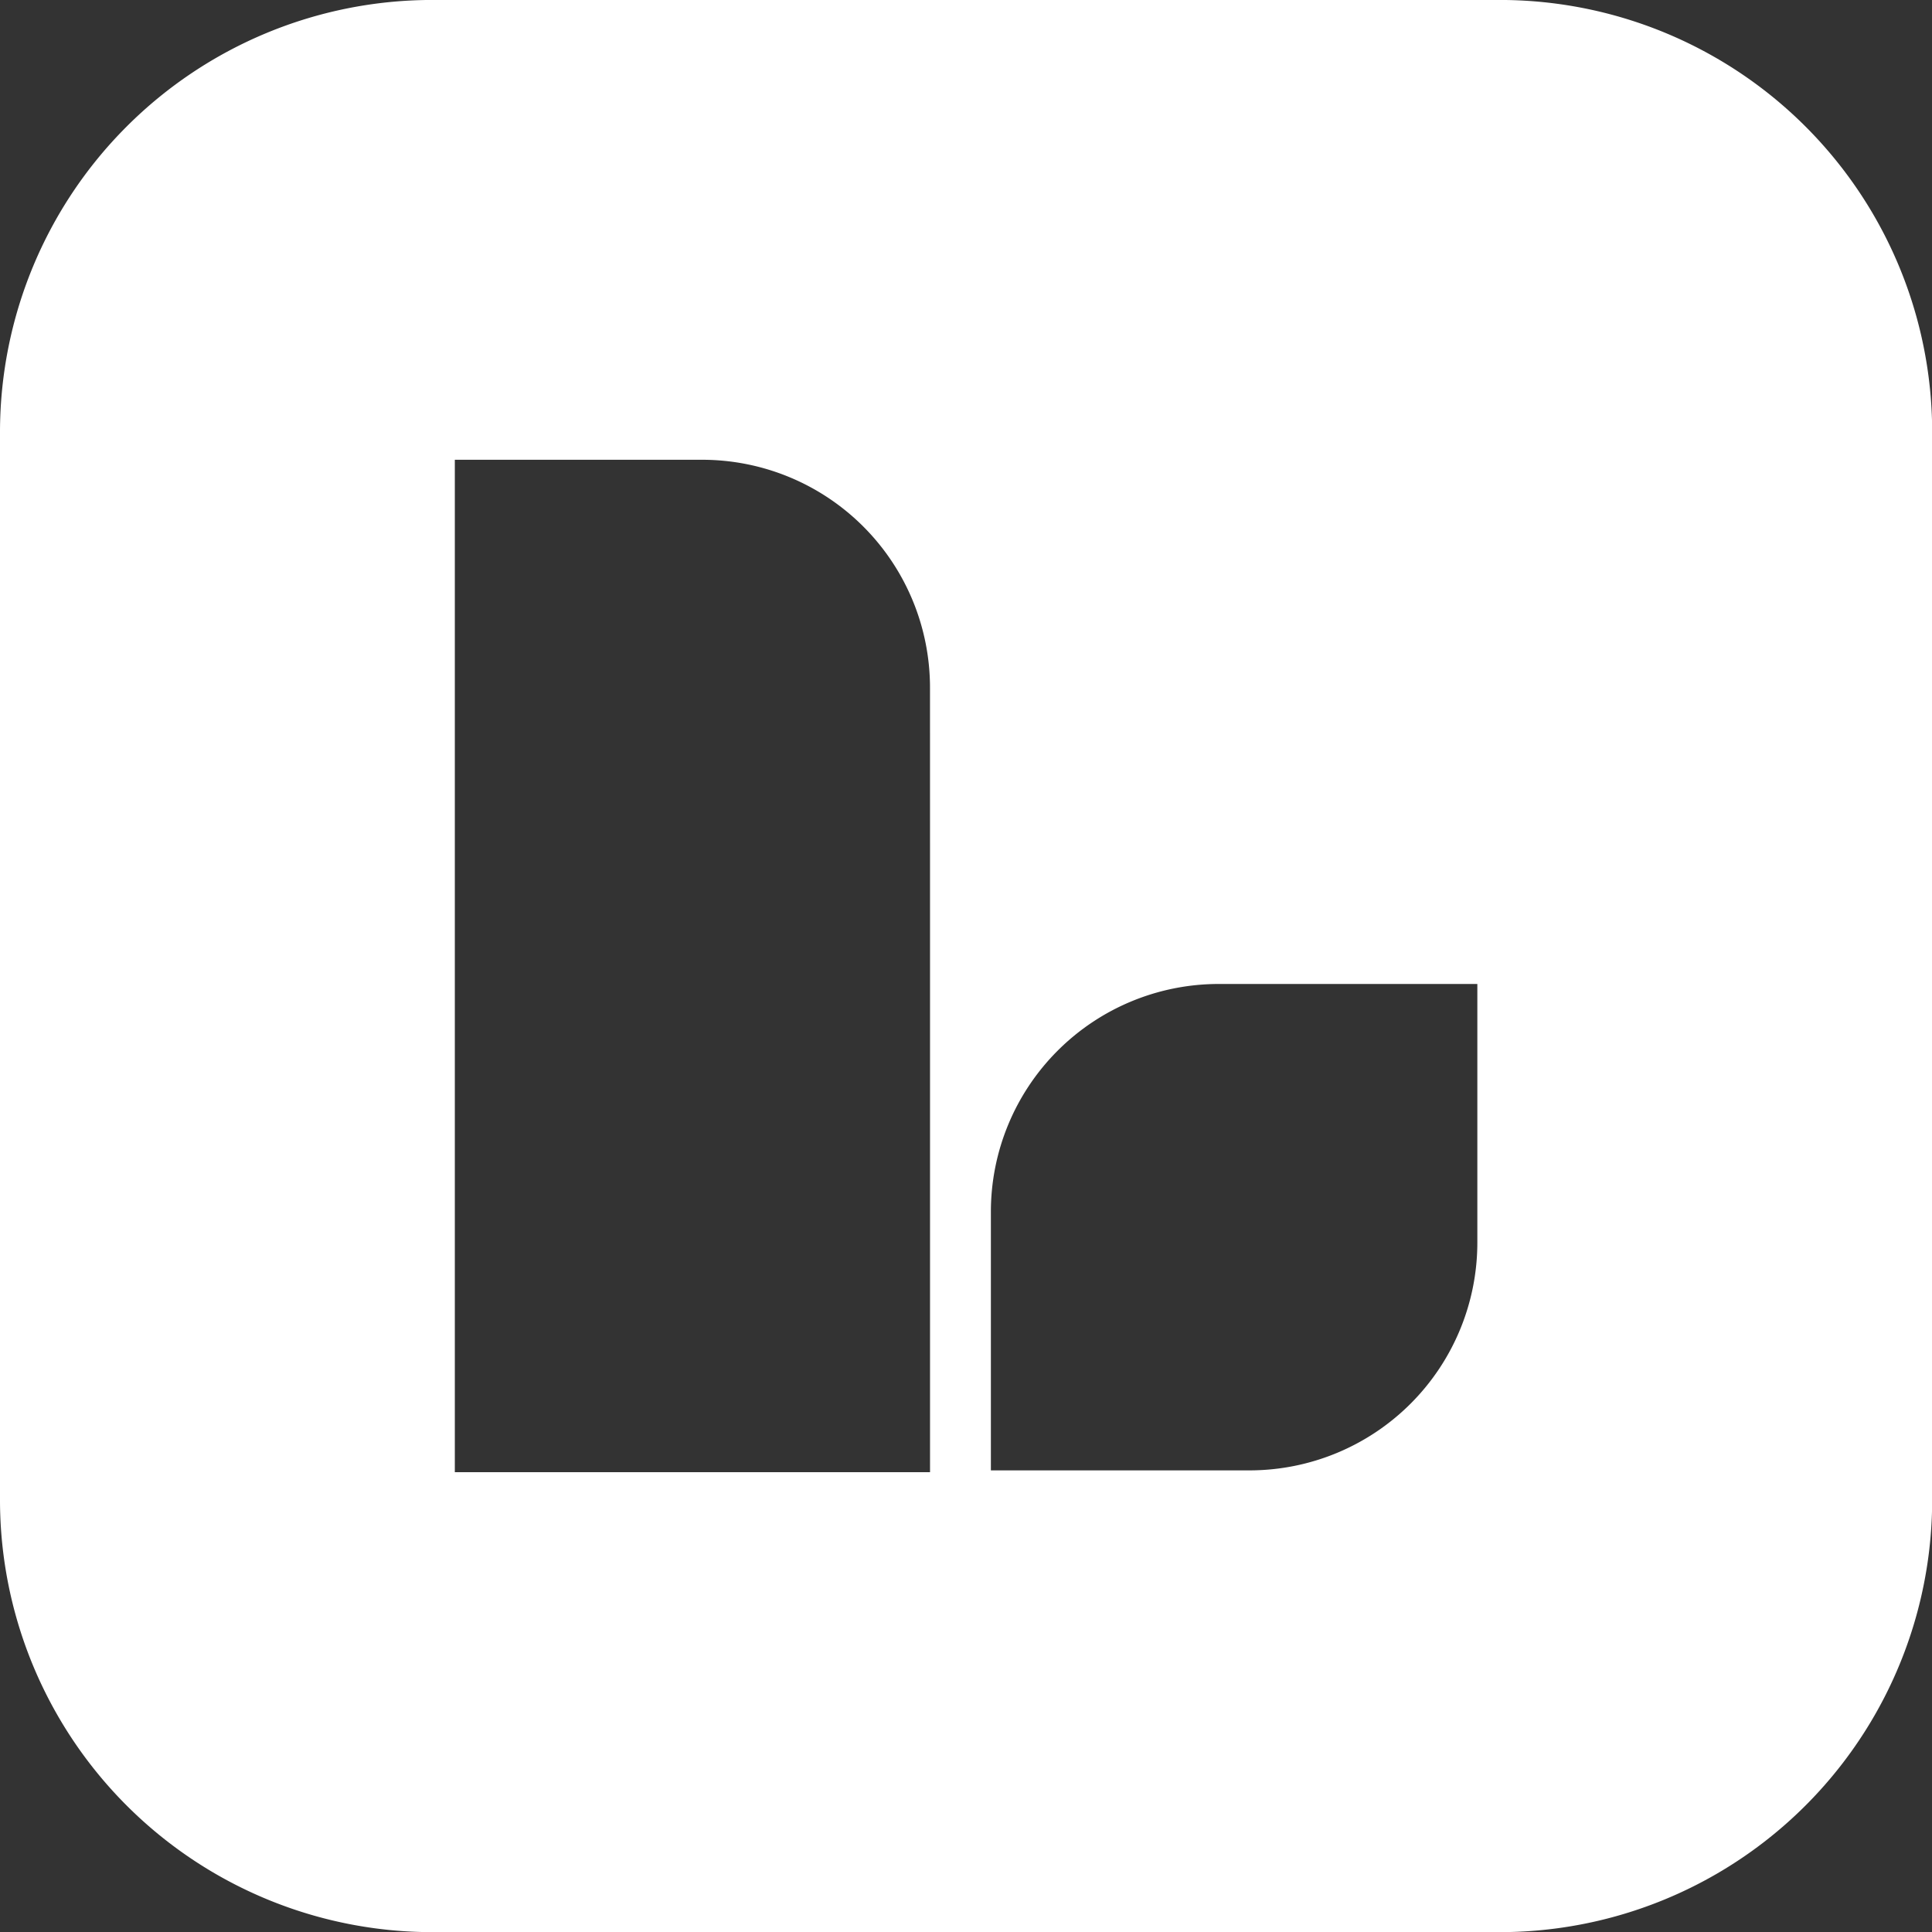 <?xml version="1.0" encoding="UTF-8"?> <svg xmlns="http://www.w3.org/2000/svg" xmlns:xlink="http://www.w3.org/1999/xlink" width="58.195" height="58.195" viewBox="0 0 58.195 58.195"><rect x="0" y="0" width="58.195" height="58.195" fill="#333333" stroke="none"/><defs><clipPath id="a"><rect width="58.195" height="58.195" fill="none"></rect></clipPath></defs><g clip-path="url(#a)"><path d="M45.174,0H13.021A13.021,13.021,0,0,0,0,13.021V45.174A13.023,13.023,0,0,0,13.021,58.2H45.174A13.023,13.023,0,0,0,58.2,45.174V13.021A13.021,13.021,0,0,0,45.174,0M28.014,28.055V44.346H13.7V13.85H21.15a6.863,6.863,0,0,1,6.863,6.863ZM44.5,37.428a6.863,6.863,0,0,1-6.863,6.863H29.847V36.5A6.863,6.863,0,0,1,36.71,29.64H44.5Z" transform="translate(0 -0.001)" fill="#fff"></path></g></svg> 